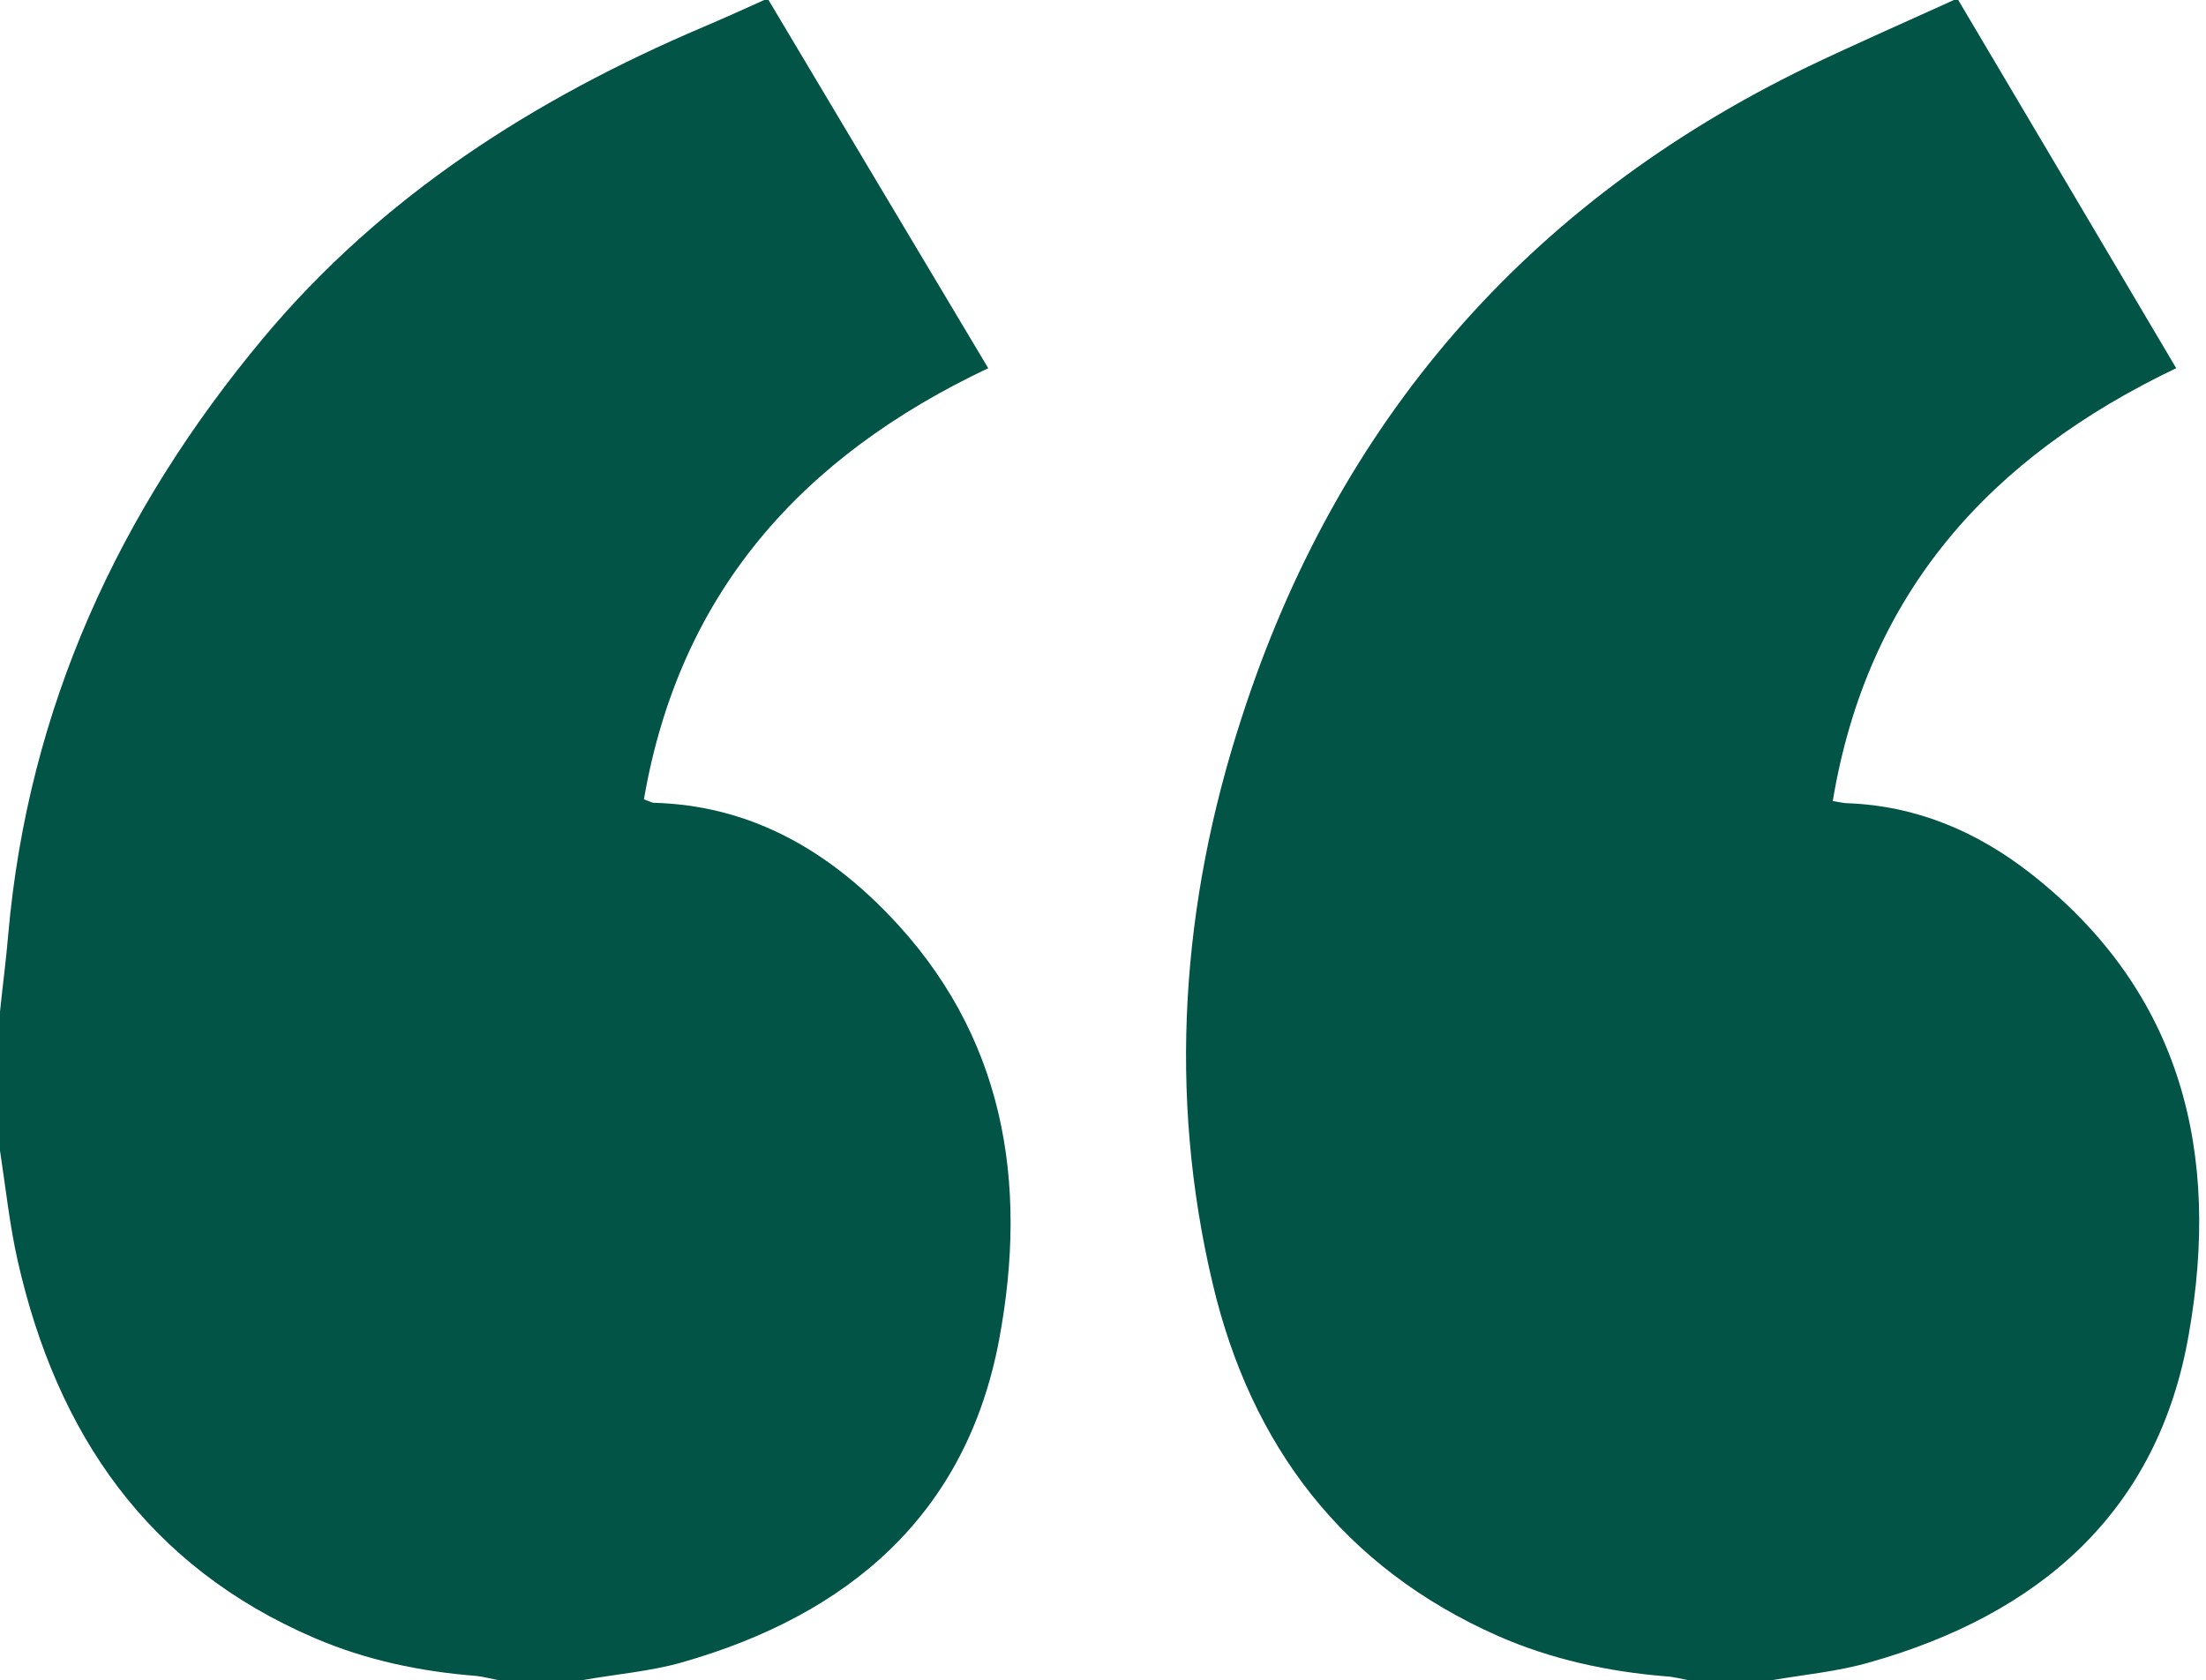 <?xml version="1.0" encoding="UTF-8"?> <svg xmlns="http://www.w3.org/2000/svg" width="256" height="195" viewBox="0 0 256 195" fill="none"><g clip-path="url(#clip0_77_2)"><path d="M67.519 195C64.345 195 61.12 195 57.946 195C57.039 194.849 56.182 194.597 55.275 194.496C48.826 193.992 42.527 192.682 36.531 190.112C17.132 181.798 6.601 166.38 2.066 146.376C1.109 142.143 0.655 137.81 1.40999e-06 133.527C9.38993e-07 128.136 4.72e-07 122.795 0 117.403C0.302 114.43 0.705 111.457 0.957 108.434C3.275 82.132 13.806 59.306 30.535 39.252C44.341 22.725 61.977 11.488 81.628 3.124C83.996 2.116 86.364 1.058 88.682 4.39995e-08C88.833 3.07995e-08 89.035 1.32e-08 89.186 0C97.651 14.209 106.167 28.469 114.682 42.729C92.965 53.008 78.857 68.829 74.725 92.764C75.43 93.016 75.632 93.167 75.884 93.167C86.767 93.469 95.535 98.357 102.942 105.965C116.597 119.973 119.368 137.205 115.942 155.496C112.113 175.853 98.407 187.442 79.109 192.934C75.38 193.992 71.399 194.295 67.519 195Z" fill="#025447"></path><path d="M205.581 195C202.407 195 199.182 195 196.008 195C195.101 194.849 194.244 194.597 193.337 194.547C186.585 193.992 180.035 192.581 173.837 189.86C155.849 181.899 145.167 167.74 140.733 148.996C135.492 126.926 137.105 104.756 144.058 83.391C155.143 48.977 177.163 23.531 209.864 7.709C215.457 5.039 221.101 2.57 226.744 4.40014e-08C226.895 3.08014e-08 227.097 1.32e-08 227.248 0C235.713 14.26 244.128 28.519 252.543 42.729C230.926 53.058 216.717 68.779 212.686 92.965C213.644 93.116 213.996 93.217 214.399 93.217C222.411 93.519 229.415 96.492 235.663 101.38C253.349 115.236 257.682 134.031 254.004 154.841C250.426 175.55 236.57 187.391 216.919 192.934C213.24 193.992 209.361 194.345 205.581 195Z" fill="#025447"></path></g><defs><clipPath id="clip0_77_2"><rect width="256" height="195" fill="white"></rect></clipPath></defs></svg> 